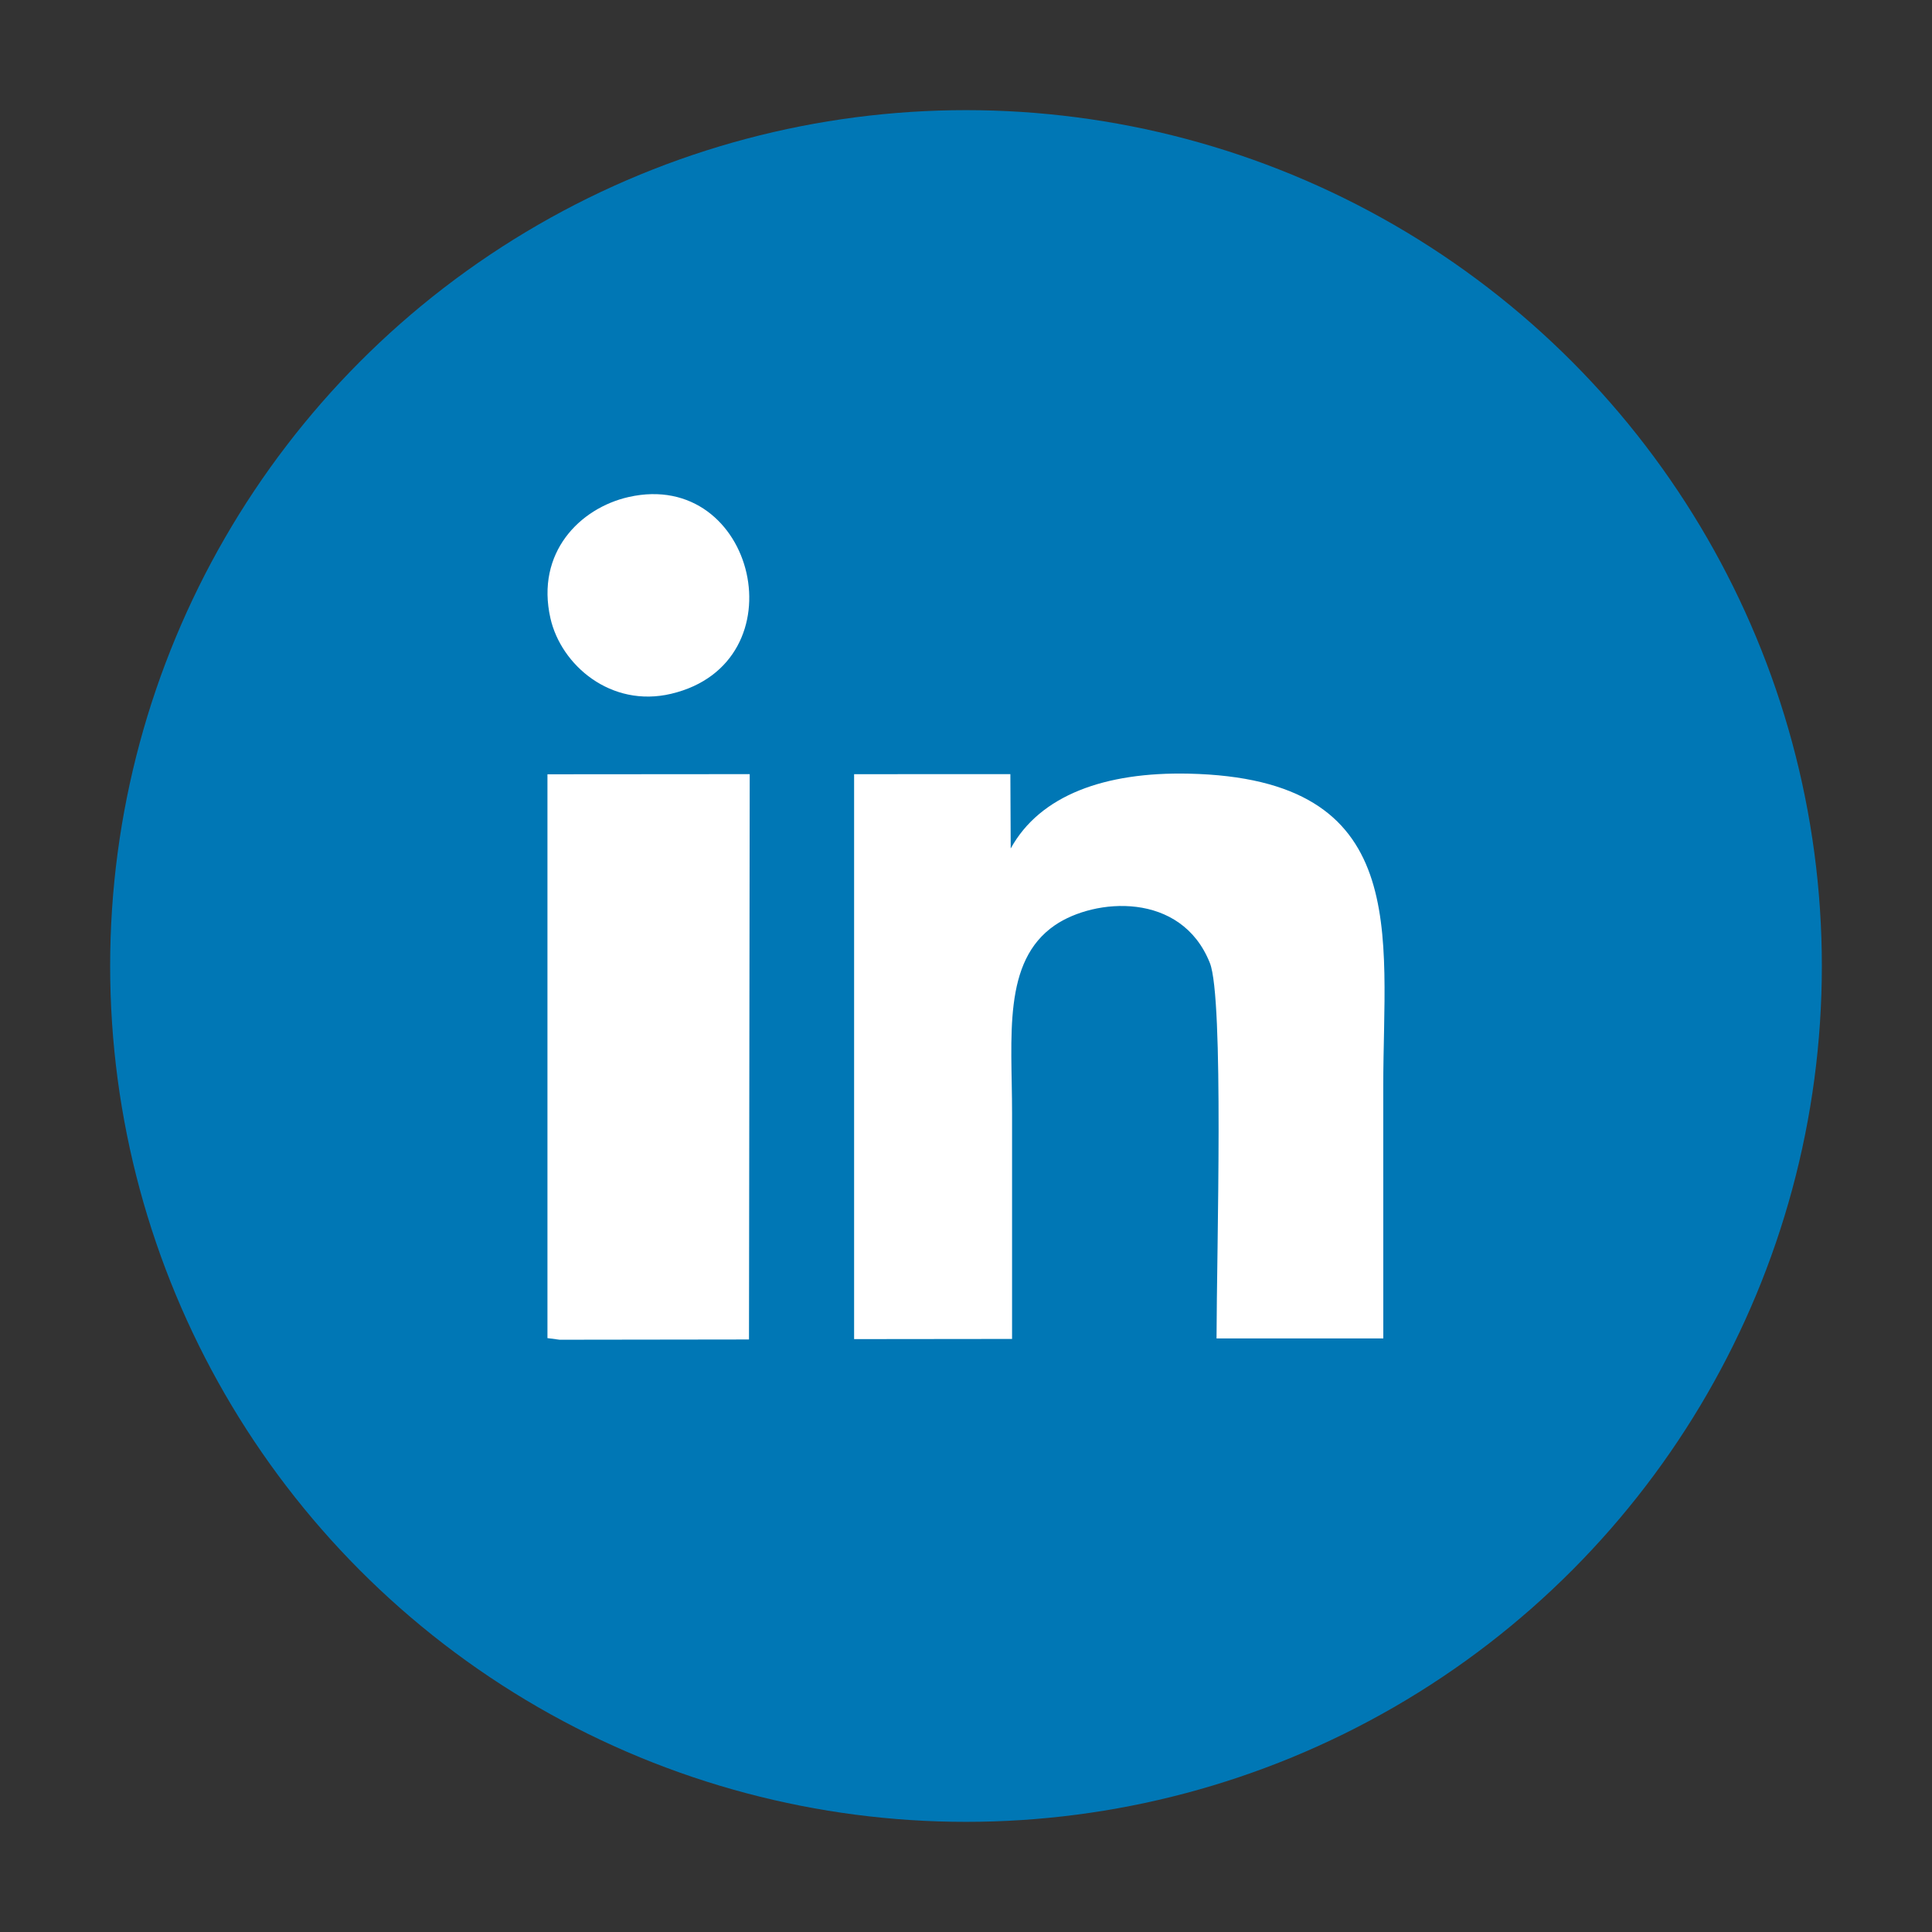 <?xml version="1.0" encoding="UTF-8"?>
<!DOCTYPE svg PUBLIC "-//W3C//DTD SVG 1.1//EN" "http://www.w3.org/Graphics/SVG/1.1/DTD/svg11.dtd">
<!-- Creator: CorelDRAW 2017 -->
<svg xmlns="http://www.w3.org/2000/svg" xml:space="preserve" width="11.287mm" height="11.287mm" version="1.1" style="shape-rendering:geometricPrecision; text-rendering:geometricPrecision; image-rendering:optimizeQuality; fill-rule:evenodd; clip-rule:evenodd"
viewBox="0 0 1128.7 1128.7"
 xmlns:xlink="http://www.w3.org/1999/xlink">
 <rect x="0" y="0" width="1128.7" height="1128.7" fill="#333333" stroke="none"/>
 <defs>
  <style type="text/css">
   <![CDATA[
    .fil0 {fill:#0077B5}
    .fil1 {fill:white}
   ]]>
  </style>
 </defs>
 <g id="Layer_x0020_1">
  <circle class="fil0" cx="564.35" cy="564.35" r="500"/>
  <g id="_1859461572960">
   <path class="fil1" d="M498.98 782.33l92.28 -0.1c0,-44.07 0,-88.06 0,-132.05 0,-44.34 -5.81,-88.51 25.01,-109.64 23.16,-15.87 73.82,-20.06 90.56,22.07 8.26,20.79 4.01,167.46 3.88,219.33l97.43 0.01c-0.02,-49.32 -0.02,-98.45 -0.02,-147.57 0,-88.94 17.3,-179.56 -113.78,-182.4 -48.74,-1.05 -86.73,12.54 -103.87,43.72l-0.2 -43.44 -91.29 0.03 0 330.04z"/>
   <polygon class="fil1" points="319.83,781.75 326.95,782.69 437.57,782.54 437.99,452.26 319.83,452.35 "/>
   <path class="fil1" d="M367.28 290.36c-28.52,6.44 -54.42,32.55 -45.7,70.88 6.23,27.37 35.33,52.41 70.53,44.08 76.13,-18.02 49.49,-131.75 -24.83,-114.96z"/>
  </g>
 </g>
</svg>
